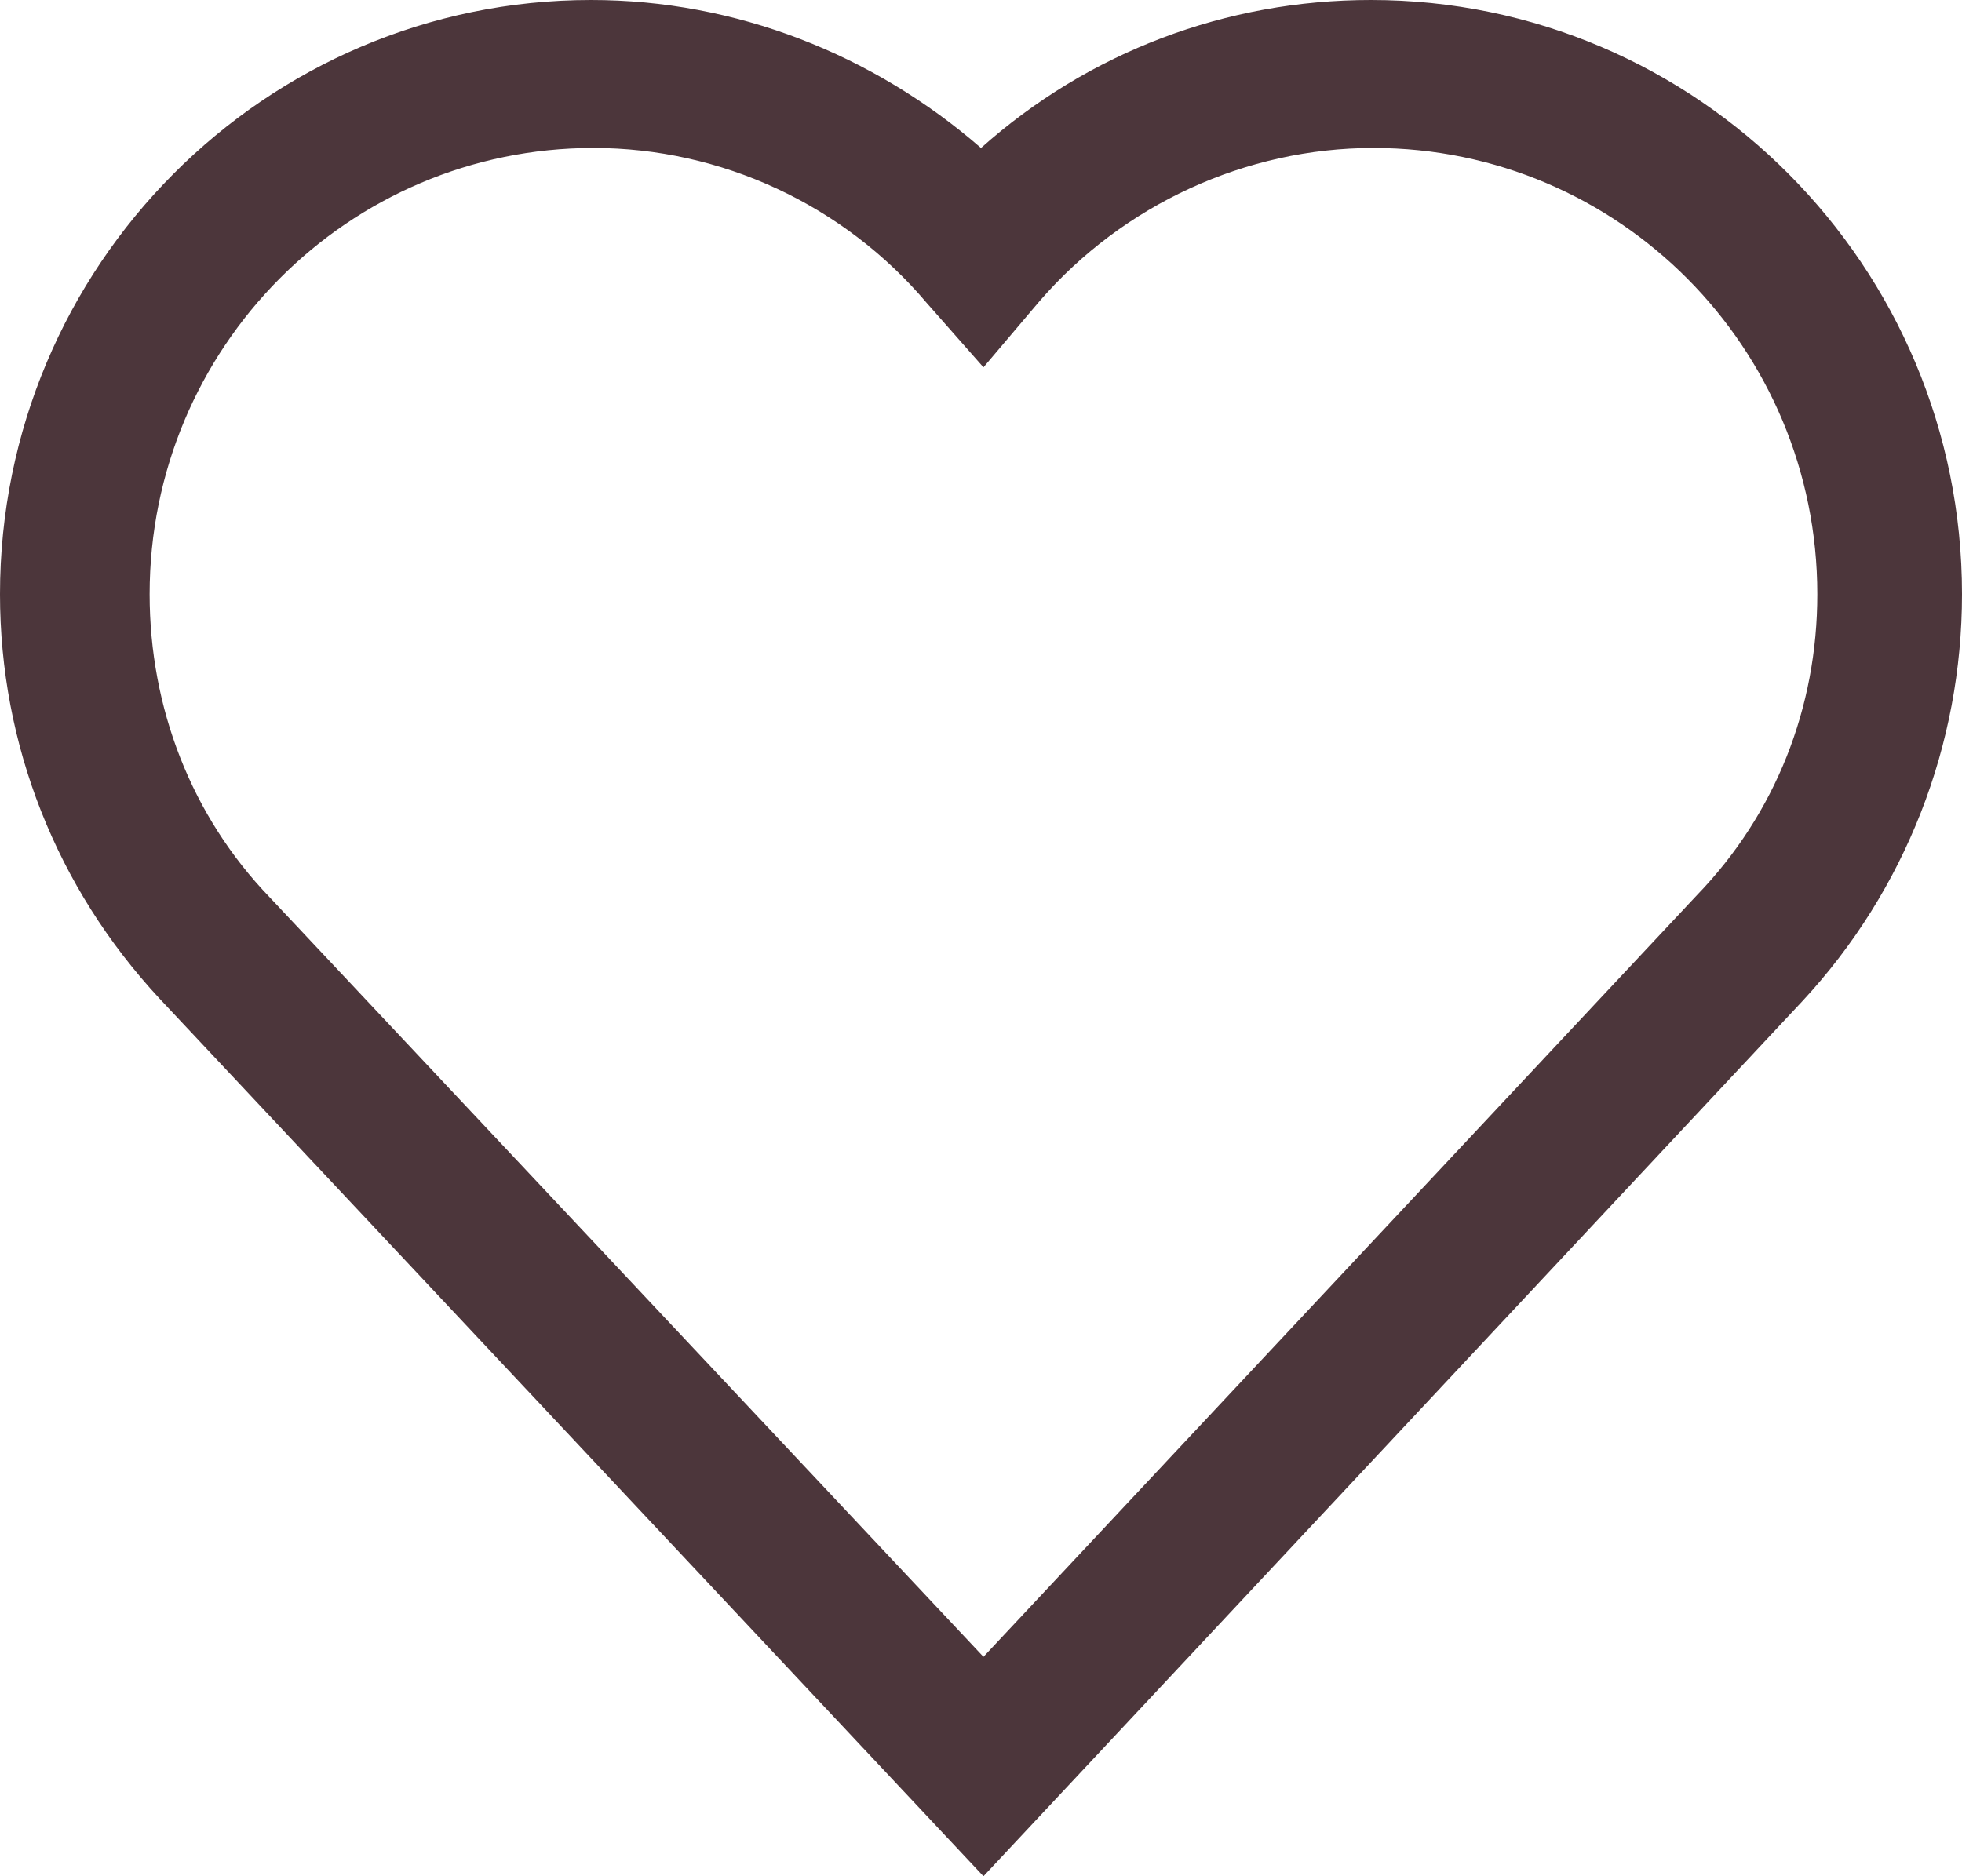 <svg width="23" height="22" viewBox="0 0 23 22" fill="none" xmlns="http://www.w3.org/2000/svg">
<path d="M11.529 22L1.869 11.708C0.661 10.407 0 8.731 0 6.967C0 3.122 3.105 0 6.929 0C8.625 0 10.235 0.636 11.5 1.735C12.765 0.607 14.375 0 16.071 0C19.895 0 23 3.122 23 6.967C23 8.731 22.339 10.436 21.131 11.737L11.529 22ZM6.957 1.735C4.082 1.735 1.754 4.076 1.754 6.967C1.754 8.297 2.243 9.569 3.163 10.523L11.529 19.427L19.895 10.494C20.815 9.54 21.304 8.297 21.304 6.967C21.304 4.076 18.975 1.735 16.1 1.735C14.605 1.735 13.168 2.399 12.19 3.527L11.529 4.307L10.867 3.556C9.89 2.399 8.453 1.735 6.957 1.735Z" fill="#4C363B"/>
</svg>
